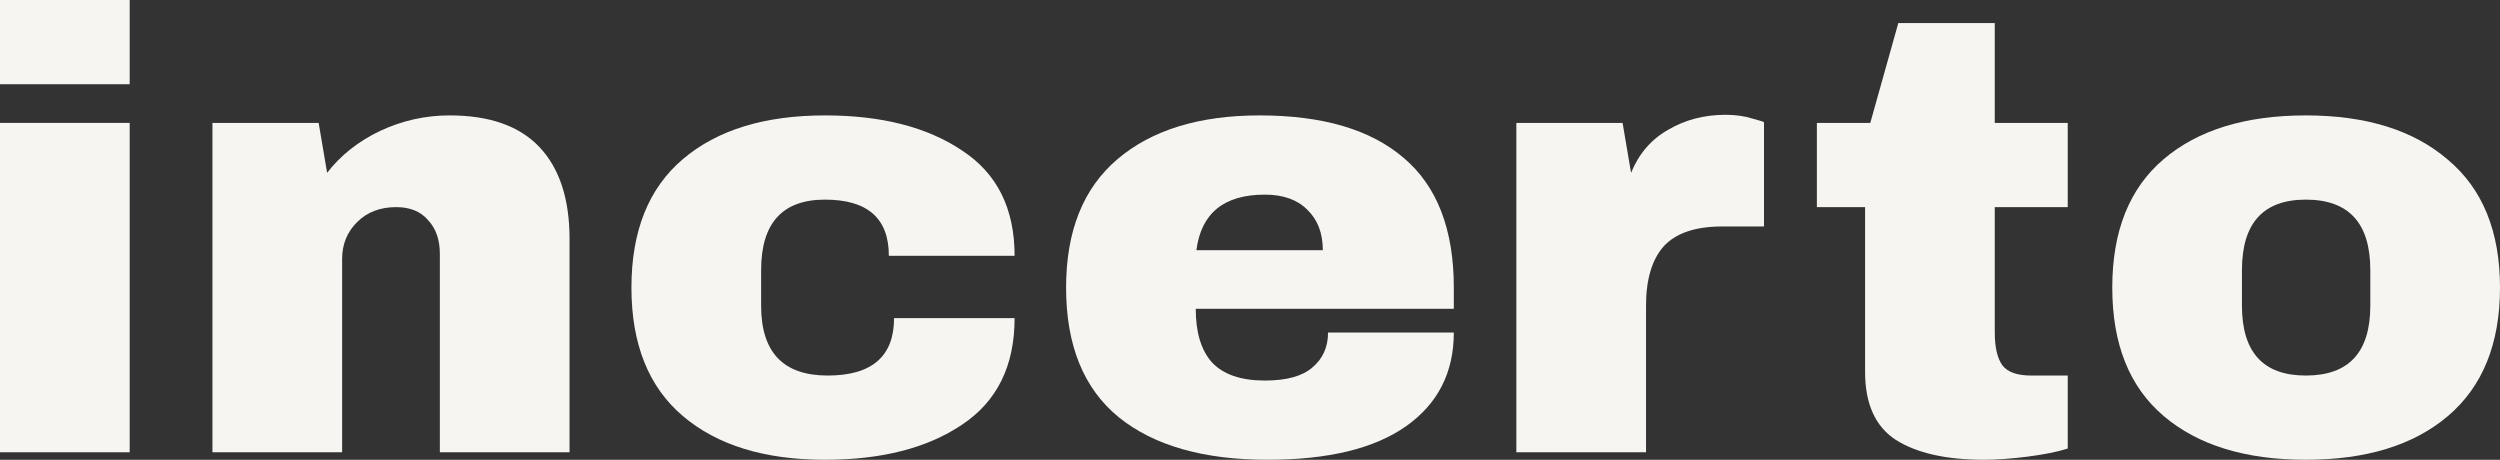 <?xml version="1.0" encoding="UTF-8"?> <svg xmlns="http://www.w3.org/2000/svg" width="87" height="16" viewBox="0 0 87 16" fill="none"><rect x="0" y="0" width="87" height="16" fill="#333333" stroke="none"/> <path d="M0 2.931V0H4.513V2.931H0ZM0 15.739V4.277H4.513V15.739H0Z" fill="#F6F5F1"></path> <path d="M15.647 4.016C17.038 4.016 18.081 4.385 18.777 5.123C19.472 5.862 19.82 6.925 19.82 8.315V15.739H15.307V8.836C15.307 8.344 15.171 7.953 14.899 7.663C14.642 7.36 14.272 7.208 13.788 7.208C13.229 7.208 12.775 7.381 12.427 7.729C12.079 8.076 11.906 8.503 11.906 9.009V15.739H7.393V4.277H11.089L11.384 6.014C11.853 5.406 12.465 4.921 13.221 4.559C13.992 4.197 14.801 4.016 15.647 4.016Z" fill="#F6F5F1"></path> <path d="M28.709 4.016C30.675 4.016 32.262 4.422 33.471 5.232C34.696 6.028 35.308 7.251 35.308 8.901H30.932C30.932 7.598 30.191 6.947 28.709 6.947C27.228 6.947 26.487 7.765 26.487 9.4V10.638C26.487 12.259 27.258 13.069 28.8 13.069C30.342 13.069 31.113 12.403 31.113 11.072H35.308C35.308 12.736 34.696 13.974 33.471 14.784C32.262 15.595 30.675 16 28.709 16C26.608 16 24.96 15.493 23.766 14.48C22.571 13.467 21.974 11.976 21.974 10.008C21.974 8.04 22.571 6.549 23.766 5.536C24.96 4.523 26.608 4.016 28.709 4.016Z" fill="#F6F5F1"></path> <path d="M43.835 4.016C46.027 4.016 47.697 4.508 48.846 5.493C50.011 6.477 50.593 7.982 50.593 10.008V10.746H41.612C41.612 11.571 41.801 12.194 42.179 12.613C42.572 13.033 43.185 13.243 44.016 13.243C44.772 13.243 45.324 13.091 45.672 12.787C46.034 12.483 46.216 12.078 46.216 11.571H50.593C50.593 12.961 50.041 14.046 48.937 14.828C47.834 15.609 46.223 16 44.107 16C41.885 16 40.161 15.508 38.937 14.524C37.712 13.525 37.1 12.02 37.1 10.008C37.1 8.04 37.697 6.549 38.891 5.536C40.086 4.523 41.733 4.016 43.835 4.016ZM44.016 6.773C42.595 6.773 41.801 7.417 41.635 8.706H46.034C46.034 8.112 45.853 7.642 45.49 7.294C45.142 6.947 44.651 6.773 44.016 6.773Z" fill="#F6F5F1"></path> <path d="M60.049 3.995C60.397 3.995 60.706 4.038 60.978 4.125C61.251 4.197 61.387 4.241 61.387 4.255V7.881H59.935C58.998 7.881 58.318 8.112 57.894 8.575C57.486 9.038 57.282 9.726 57.282 10.638V15.739H52.769V4.277H56.466L56.761 6.014C57.033 5.348 57.464 4.848 58.053 4.516C58.643 4.168 59.308 3.995 60.049 3.995Z" fill="#F6F5F1"></path> <path d="M71.957 4.277V7.208H69.418V11.571C69.418 12.092 69.508 12.476 69.69 12.722C69.871 12.953 70.204 13.069 70.688 13.069H71.957V15.609C71.595 15.725 71.126 15.819 70.551 15.892C69.977 15.964 69.478 16 69.055 16C67.724 16 66.696 15.768 65.971 15.305C65.26 14.842 64.905 14.053 64.905 12.939V7.208H63.227V4.277H65.086L66.061 0.803H69.418V4.277H71.957Z" fill="#F6F5F1"></path> <path d="M80.242 4.016C82.344 4.016 83.992 4.53 85.186 5.558C86.395 6.571 87 8.054 87 10.008C87 11.962 86.395 13.453 85.186 14.48C83.992 15.493 82.344 16 80.242 16C78.141 16 76.493 15.493 75.299 14.48C74.104 13.467 73.507 11.976 73.507 10.008C73.507 8.04 74.104 6.549 75.299 5.536C76.493 4.523 78.141 4.016 80.242 4.016ZM80.242 6.947C78.761 6.947 78.02 7.765 78.02 9.4V10.638C78.02 12.259 78.761 13.069 80.242 13.069C81.739 13.069 82.487 12.259 82.487 10.638V9.4C82.487 7.765 81.739 6.947 80.242 6.947Z" fill="#F6F5F1"></path> </svg> 